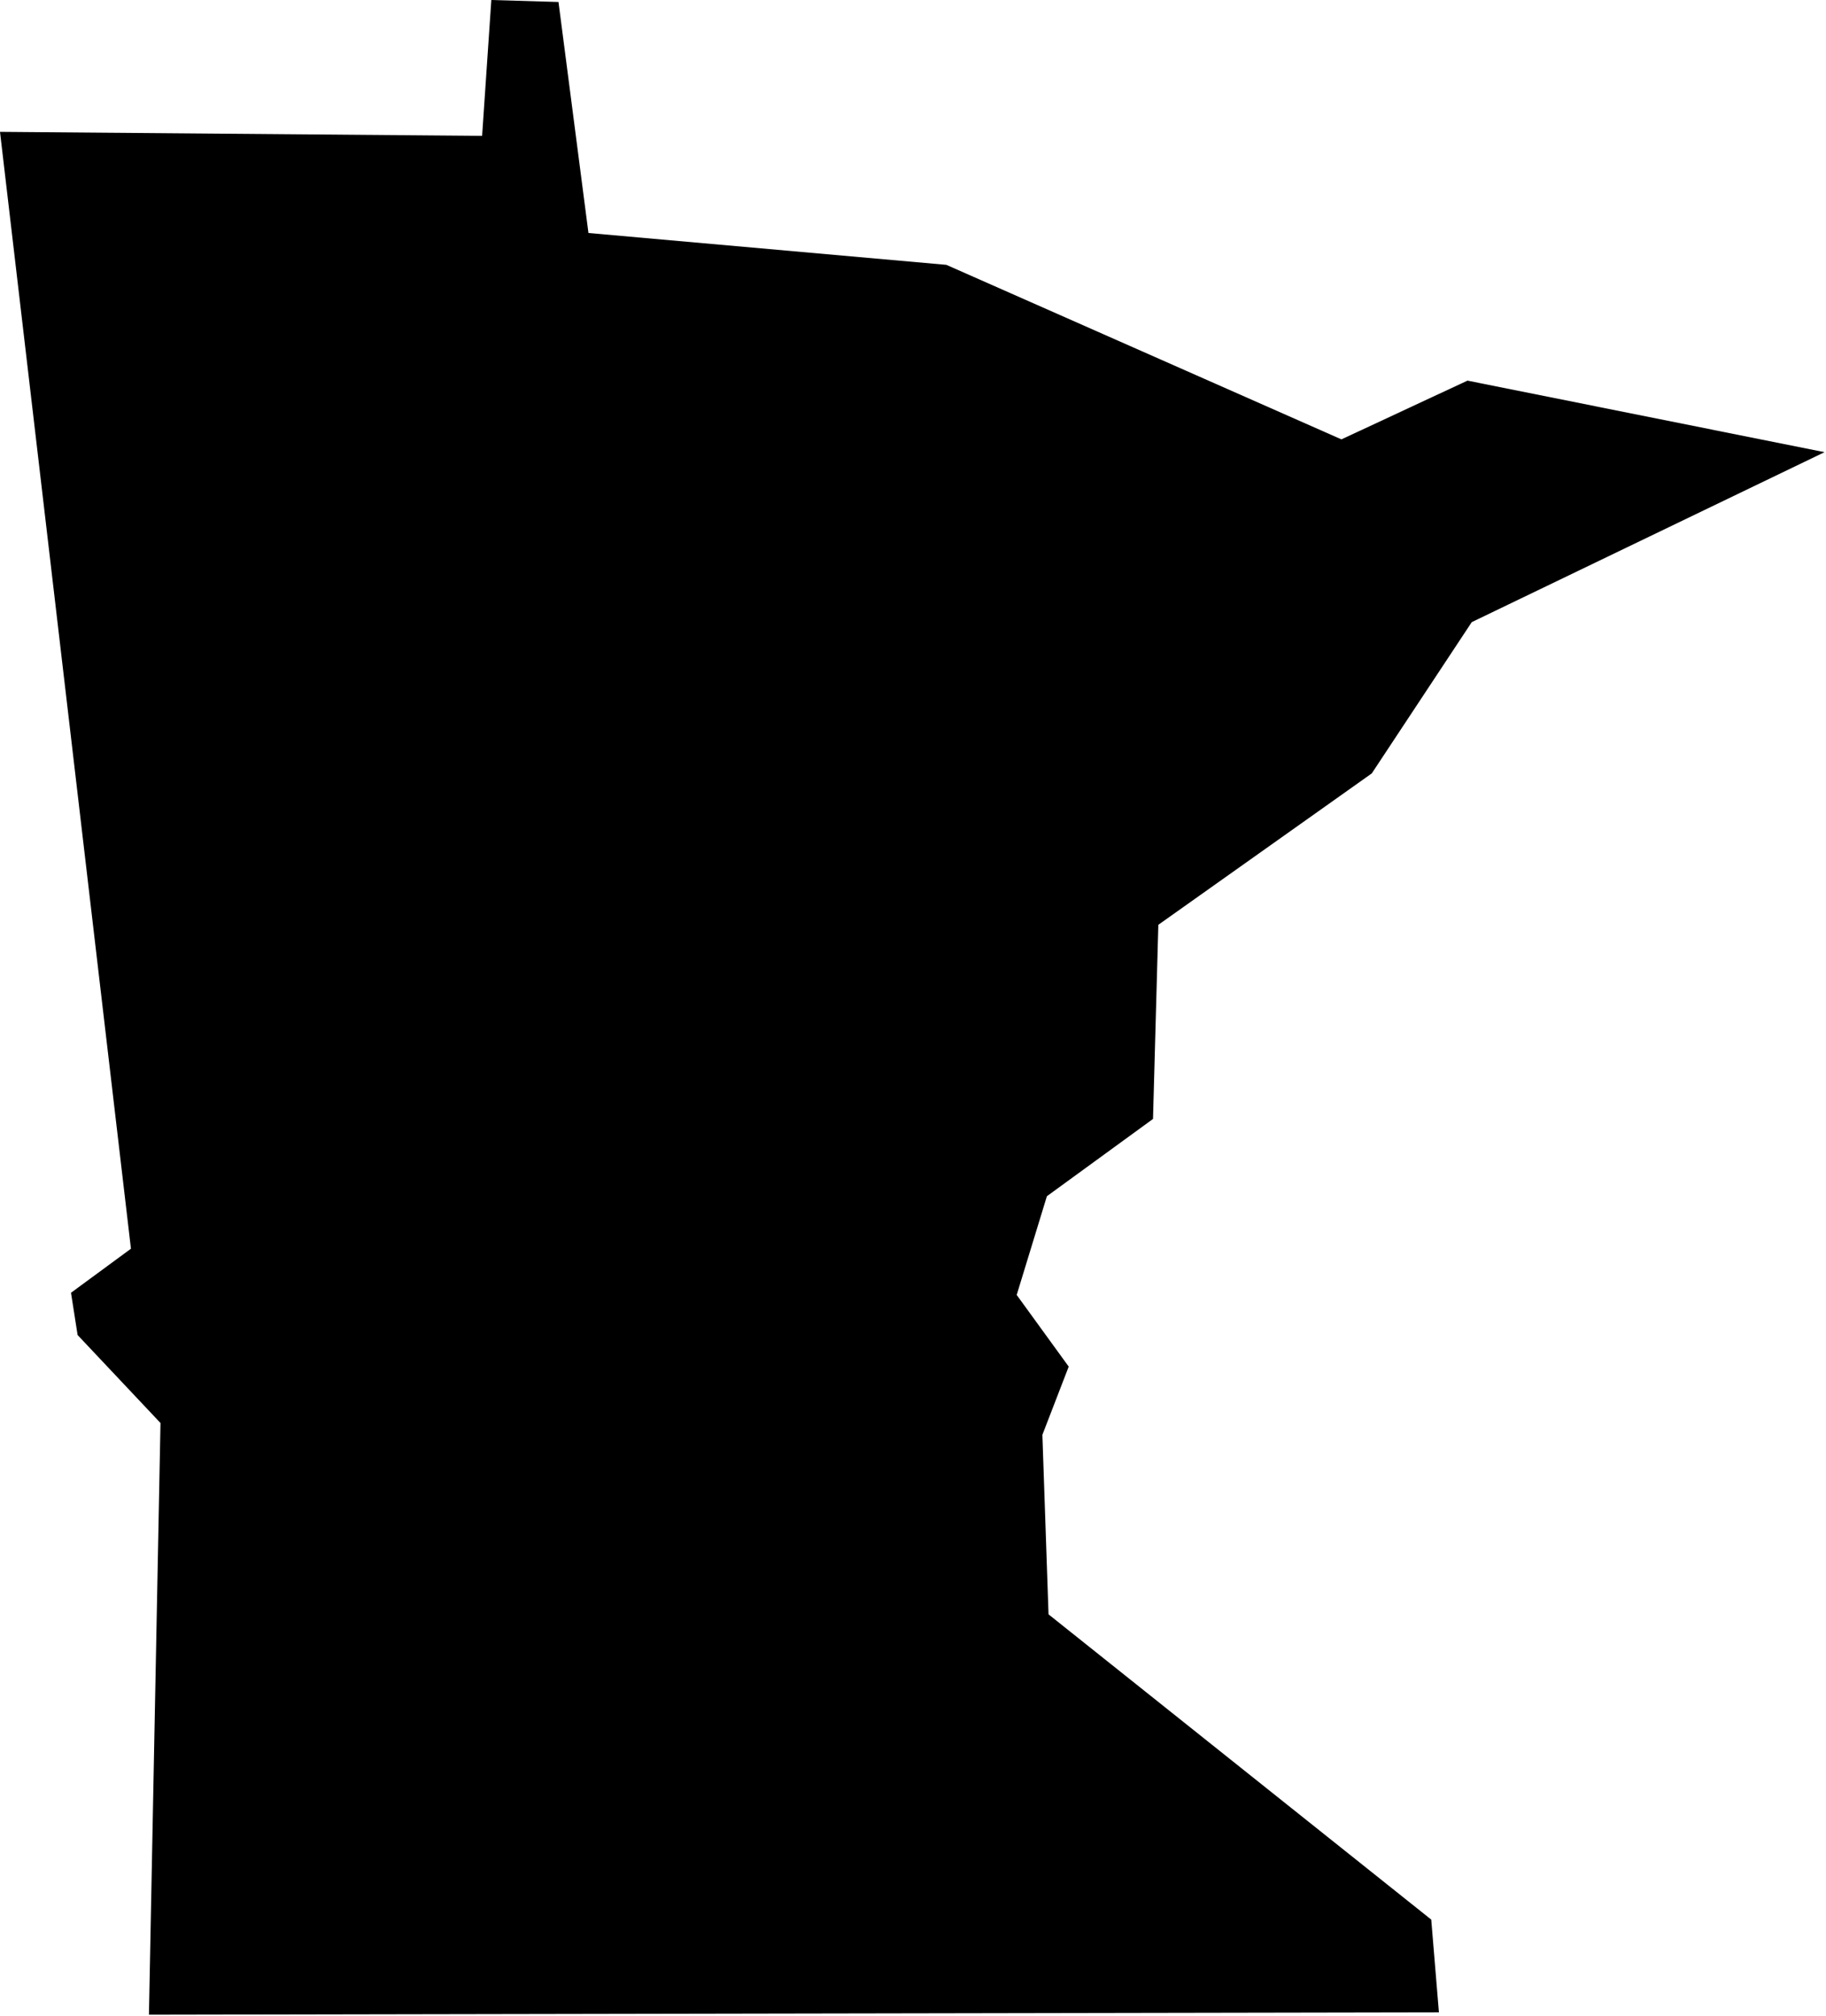 <?xml version="1.0" encoding="UTF-8" standalone="no"?>
<!DOCTYPE svg PUBLIC "-//W3C//DTD SVG 1.1//EN" "http://www.w3.org/Graphics/SVG/1.1/DTD/svg11.dtd">
<svg width="100%" height="100%" viewBox="0 0 202 223" version="1.1" xmlns="http://www.w3.org/2000/svg" xmlns:xlink="http://www.w3.org/1999/xlink" xml:space="preserve" xmlns:serif="http://www.serif.com/" style="fill-rule:evenodd;clip-rule:evenodd;stroke-linejoin:round;stroke-miterlimit:2;">
    <path d="M201.836,50.02L162.339,42.104L148.394,48.603L104.692,29.298L65.097,25.774L61.782,0.219L54.353,0L53.333,15.027L0,14.585L14.486,138.131L7.854,143.005L8.585,147.68L17.755,157.412L16.476,222.864L159.179,222.603L158.33,212.345L115.993,178.578L115.313,158.72L118.226,151.173L112.471,143.245L115.812,132.325L127.551,123.776L128.141,102.3L151.751,85.554L162.812,68.82L201.836,50.02Z"/>
</svg>

